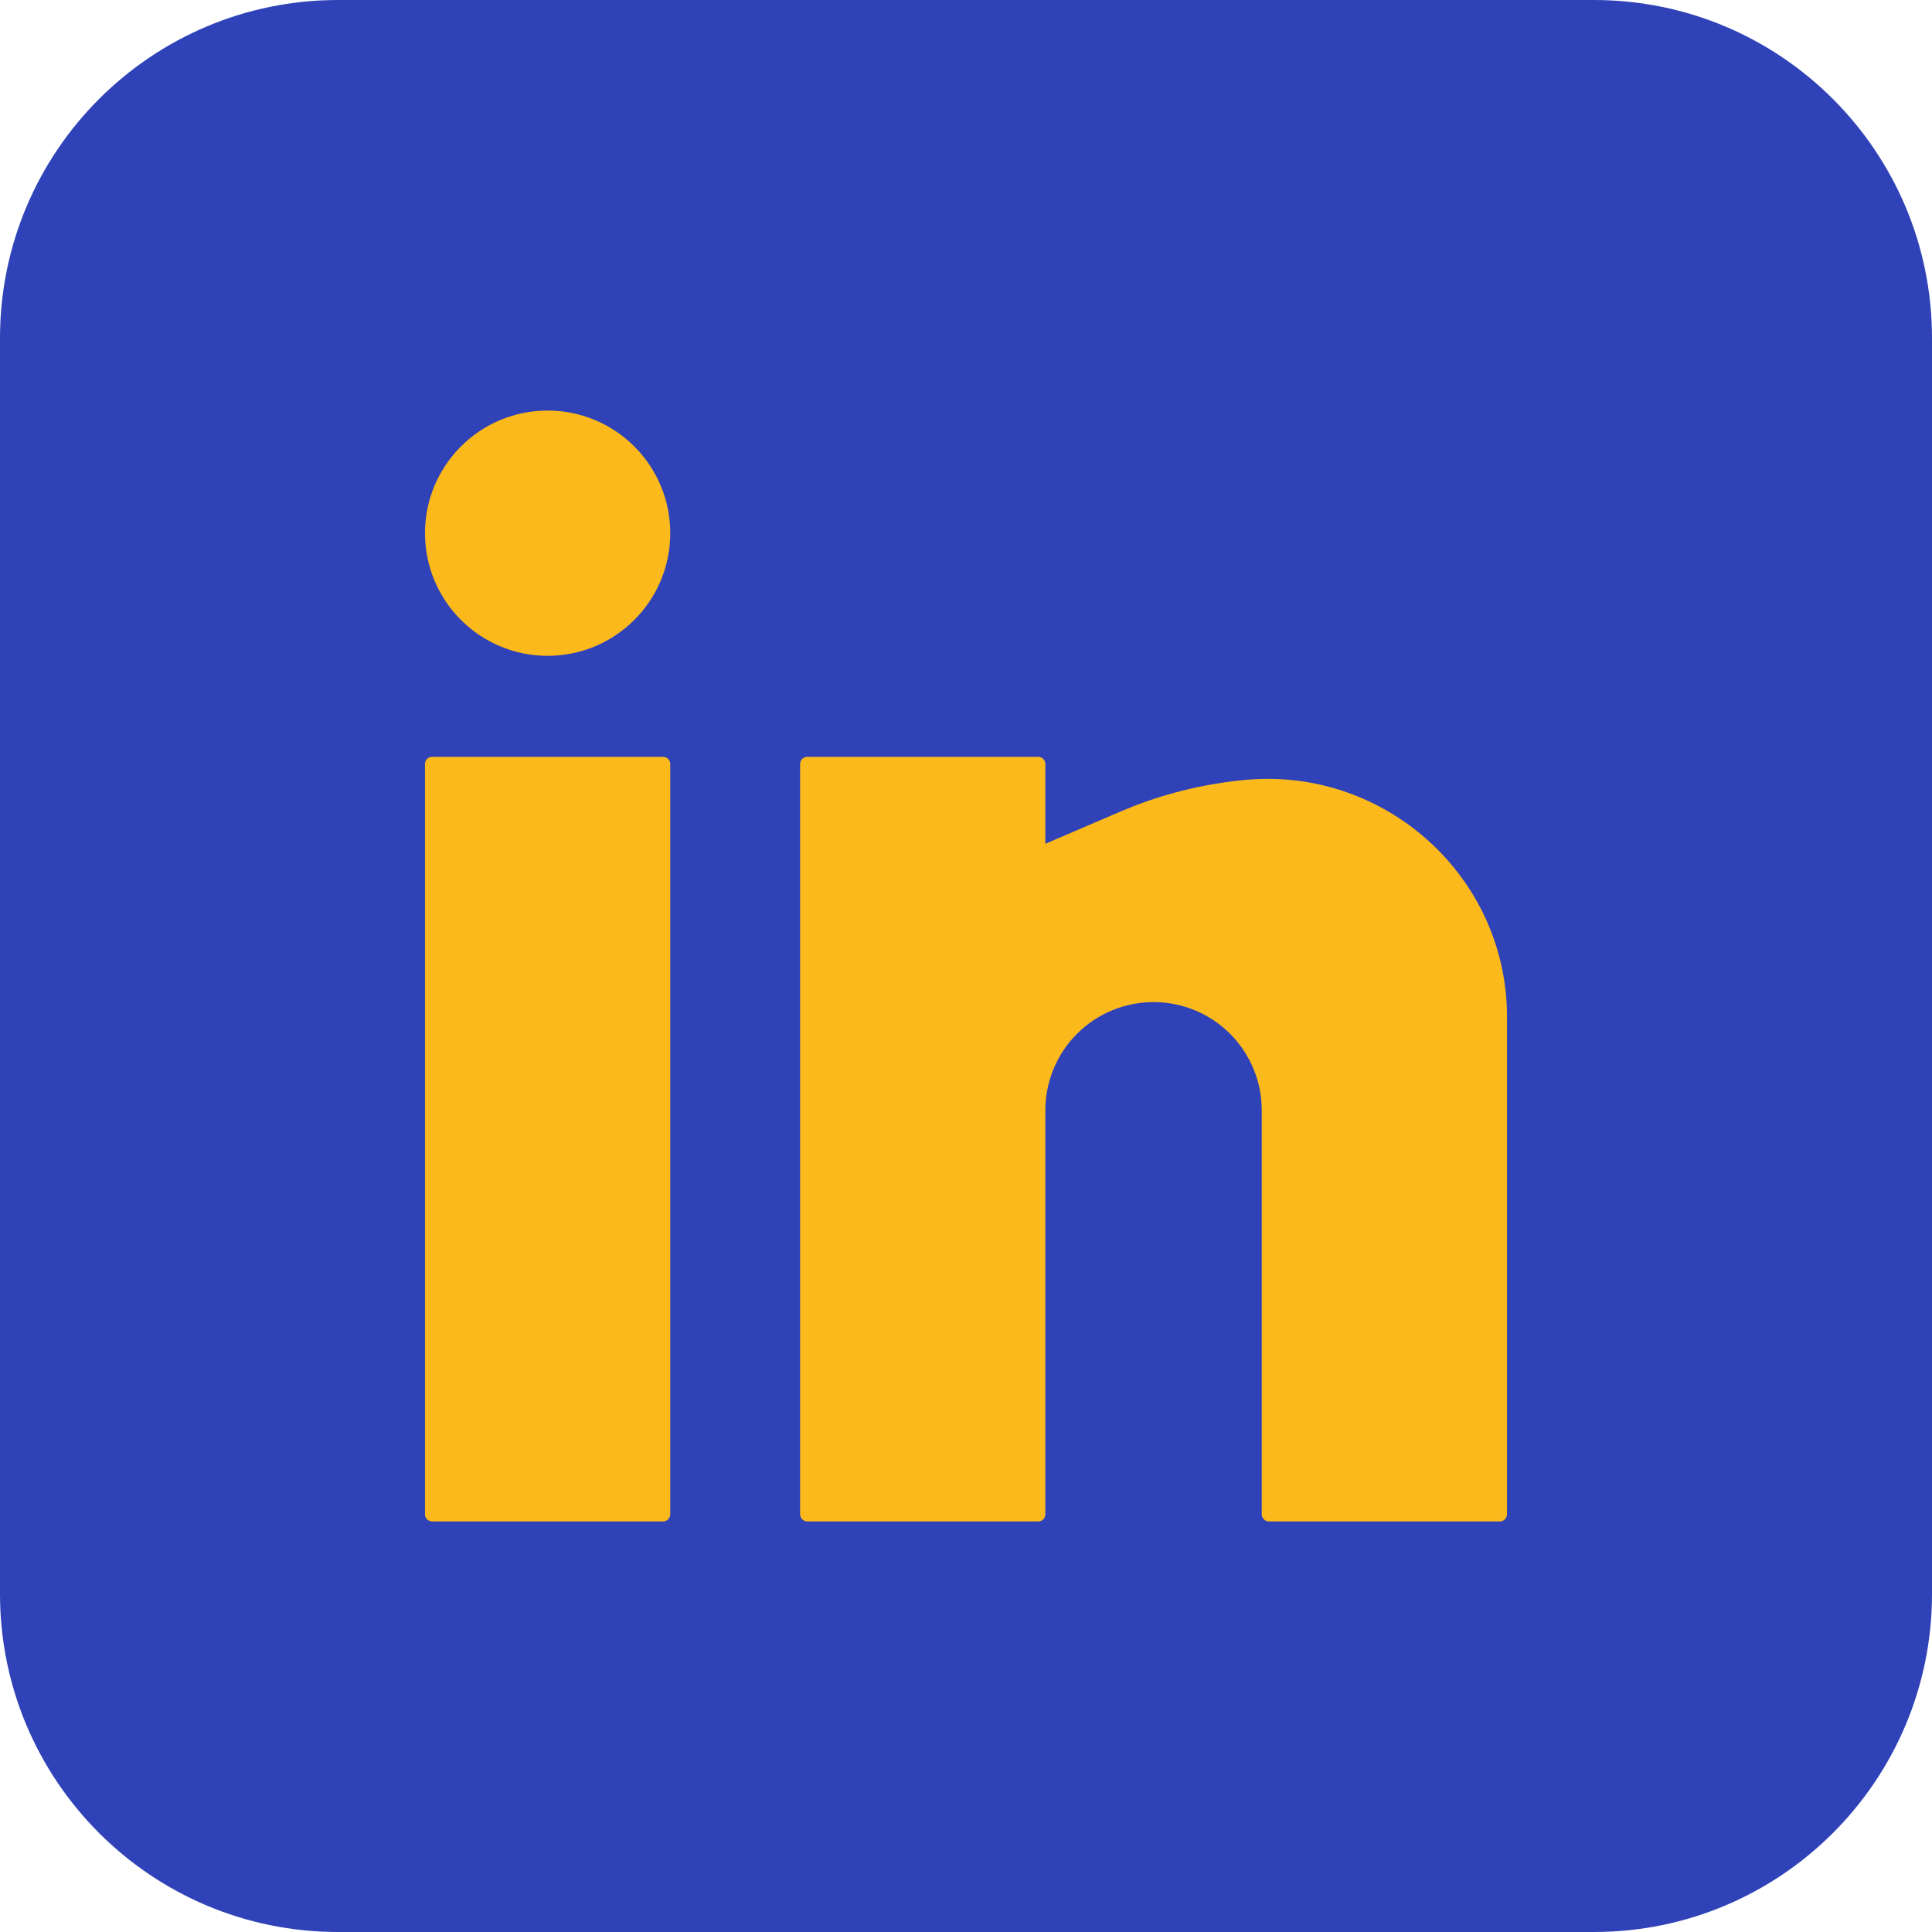 <svg width="40" height="40" viewBox="0 0 40 40" fill="none" xmlns="http://www.w3.org/2000/svg">
<path d="M0 7C0 3.134 3.134 0 7 0H33C36.866 0 40 3.134 40 7V33C40 36.866 36.866 40 33 40H7C3.134 40 0 36.866 0 33V7Z" fill="#2F42B7"/>
<path d="M11.338 8.5C9.935 8.5 8.799 9.637 8.799 11.039C8.799 12.441 9.935 13.578 11.338 13.578C12.74 13.578 13.877 12.441 13.877 11.039C13.877 9.637 12.74 8.5 11.338 8.5Z" fill="#FBB91C"/>
<path d="M8.948 15.669C8.866 15.669 8.799 15.736 8.799 15.818V31.351C8.799 31.433 8.866 31.5 8.948 31.5H13.727C13.81 31.5 13.877 31.433 13.877 31.351V15.818C13.877 15.736 13.81 15.669 13.727 15.669H8.948Z" fill="#FBB91C"/>
<path d="M16.714 15.669C16.632 15.669 16.565 15.736 16.565 15.818V31.351C16.565 31.433 16.632 31.5 16.714 31.5H21.494C21.576 31.5 21.643 31.433 21.643 31.351V22.987C21.643 22.393 21.879 21.823 22.299 21.403C22.719 20.983 23.289 20.747 23.883 20.747C24.477 20.747 25.047 20.983 25.467 21.403C25.887 21.823 26.123 22.393 26.123 22.987V31.351C26.123 31.433 26.19 31.5 26.273 31.5H31.052C31.134 31.5 31.201 31.433 31.201 31.351V21.052C31.201 18.152 28.68 15.884 25.795 16.146C24.905 16.227 24.025 16.448 23.204 16.8L21.643 17.469V15.818C21.643 15.736 21.576 15.669 21.494 15.669H16.714Z" fill="#FBB91C"/>
</svg>
